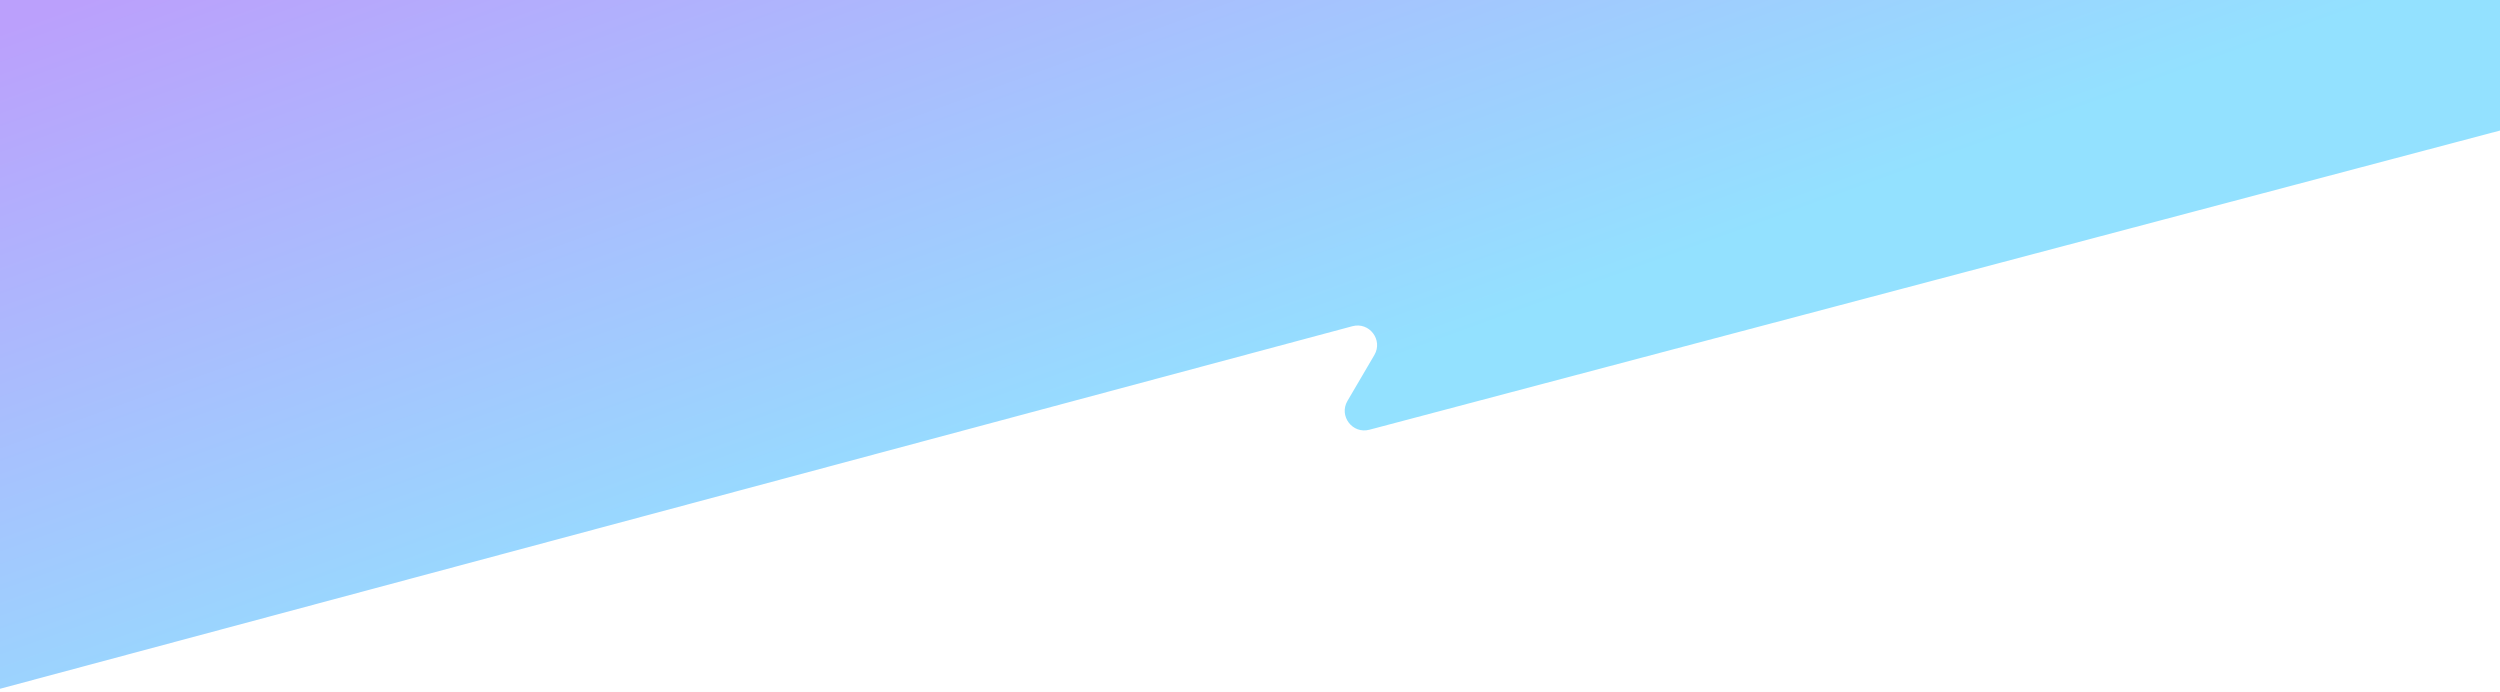 <svg preserveAspectRatio="none"  viewBox="0 0 1532 424" fill="none" xmlns="http://www.w3.org/2000/svg">
<rect x="0" y="0" width="1532" height="424" fill="#333333" stroke="none"/>
<g clip-path="url(#clip0_2164_1337)">
<rect width="1532" height="424" fill="white"/>
<path d="M828.747 199.902L0 422.084L9.91807e-05 424H1532V80L839.147 263.346C828.792 266.086 820.308 254.917 825.725 245.677L842.207 217.562C847.633 208.305 839.111 197.124 828.747 199.902Z" fill="white"/>
<path d="M828.747 199.902L0 422.084L9.91807e-05 0H1532V80L839.147 263.346C828.792 266.086 820.308 254.917 825.725 245.677L842.207 217.562C847.633 208.305 839.111 197.124 828.747 199.902Z" fill="url(#paint0_linear_2164_1337)"/>
</g>
<defs>
<linearGradient id="paint0_linear_2164_1337" x1="79" y1="-91.5" x2="350.33" y2="656.518" gradientUnits="userSpaceOnUse">
<stop offset="0.096" stop-color="#BBA0FC"/>
<stop offset="0.702" stop-color="#93E1FF"/>
<stop offset="1" stop-color="#93E1FF"/>
</linearGradient>
<clipPath id="clip0_2164_1337">
<rect width="1532" height="424" fill="white"/>
</clipPath>
</defs>
</svg>
